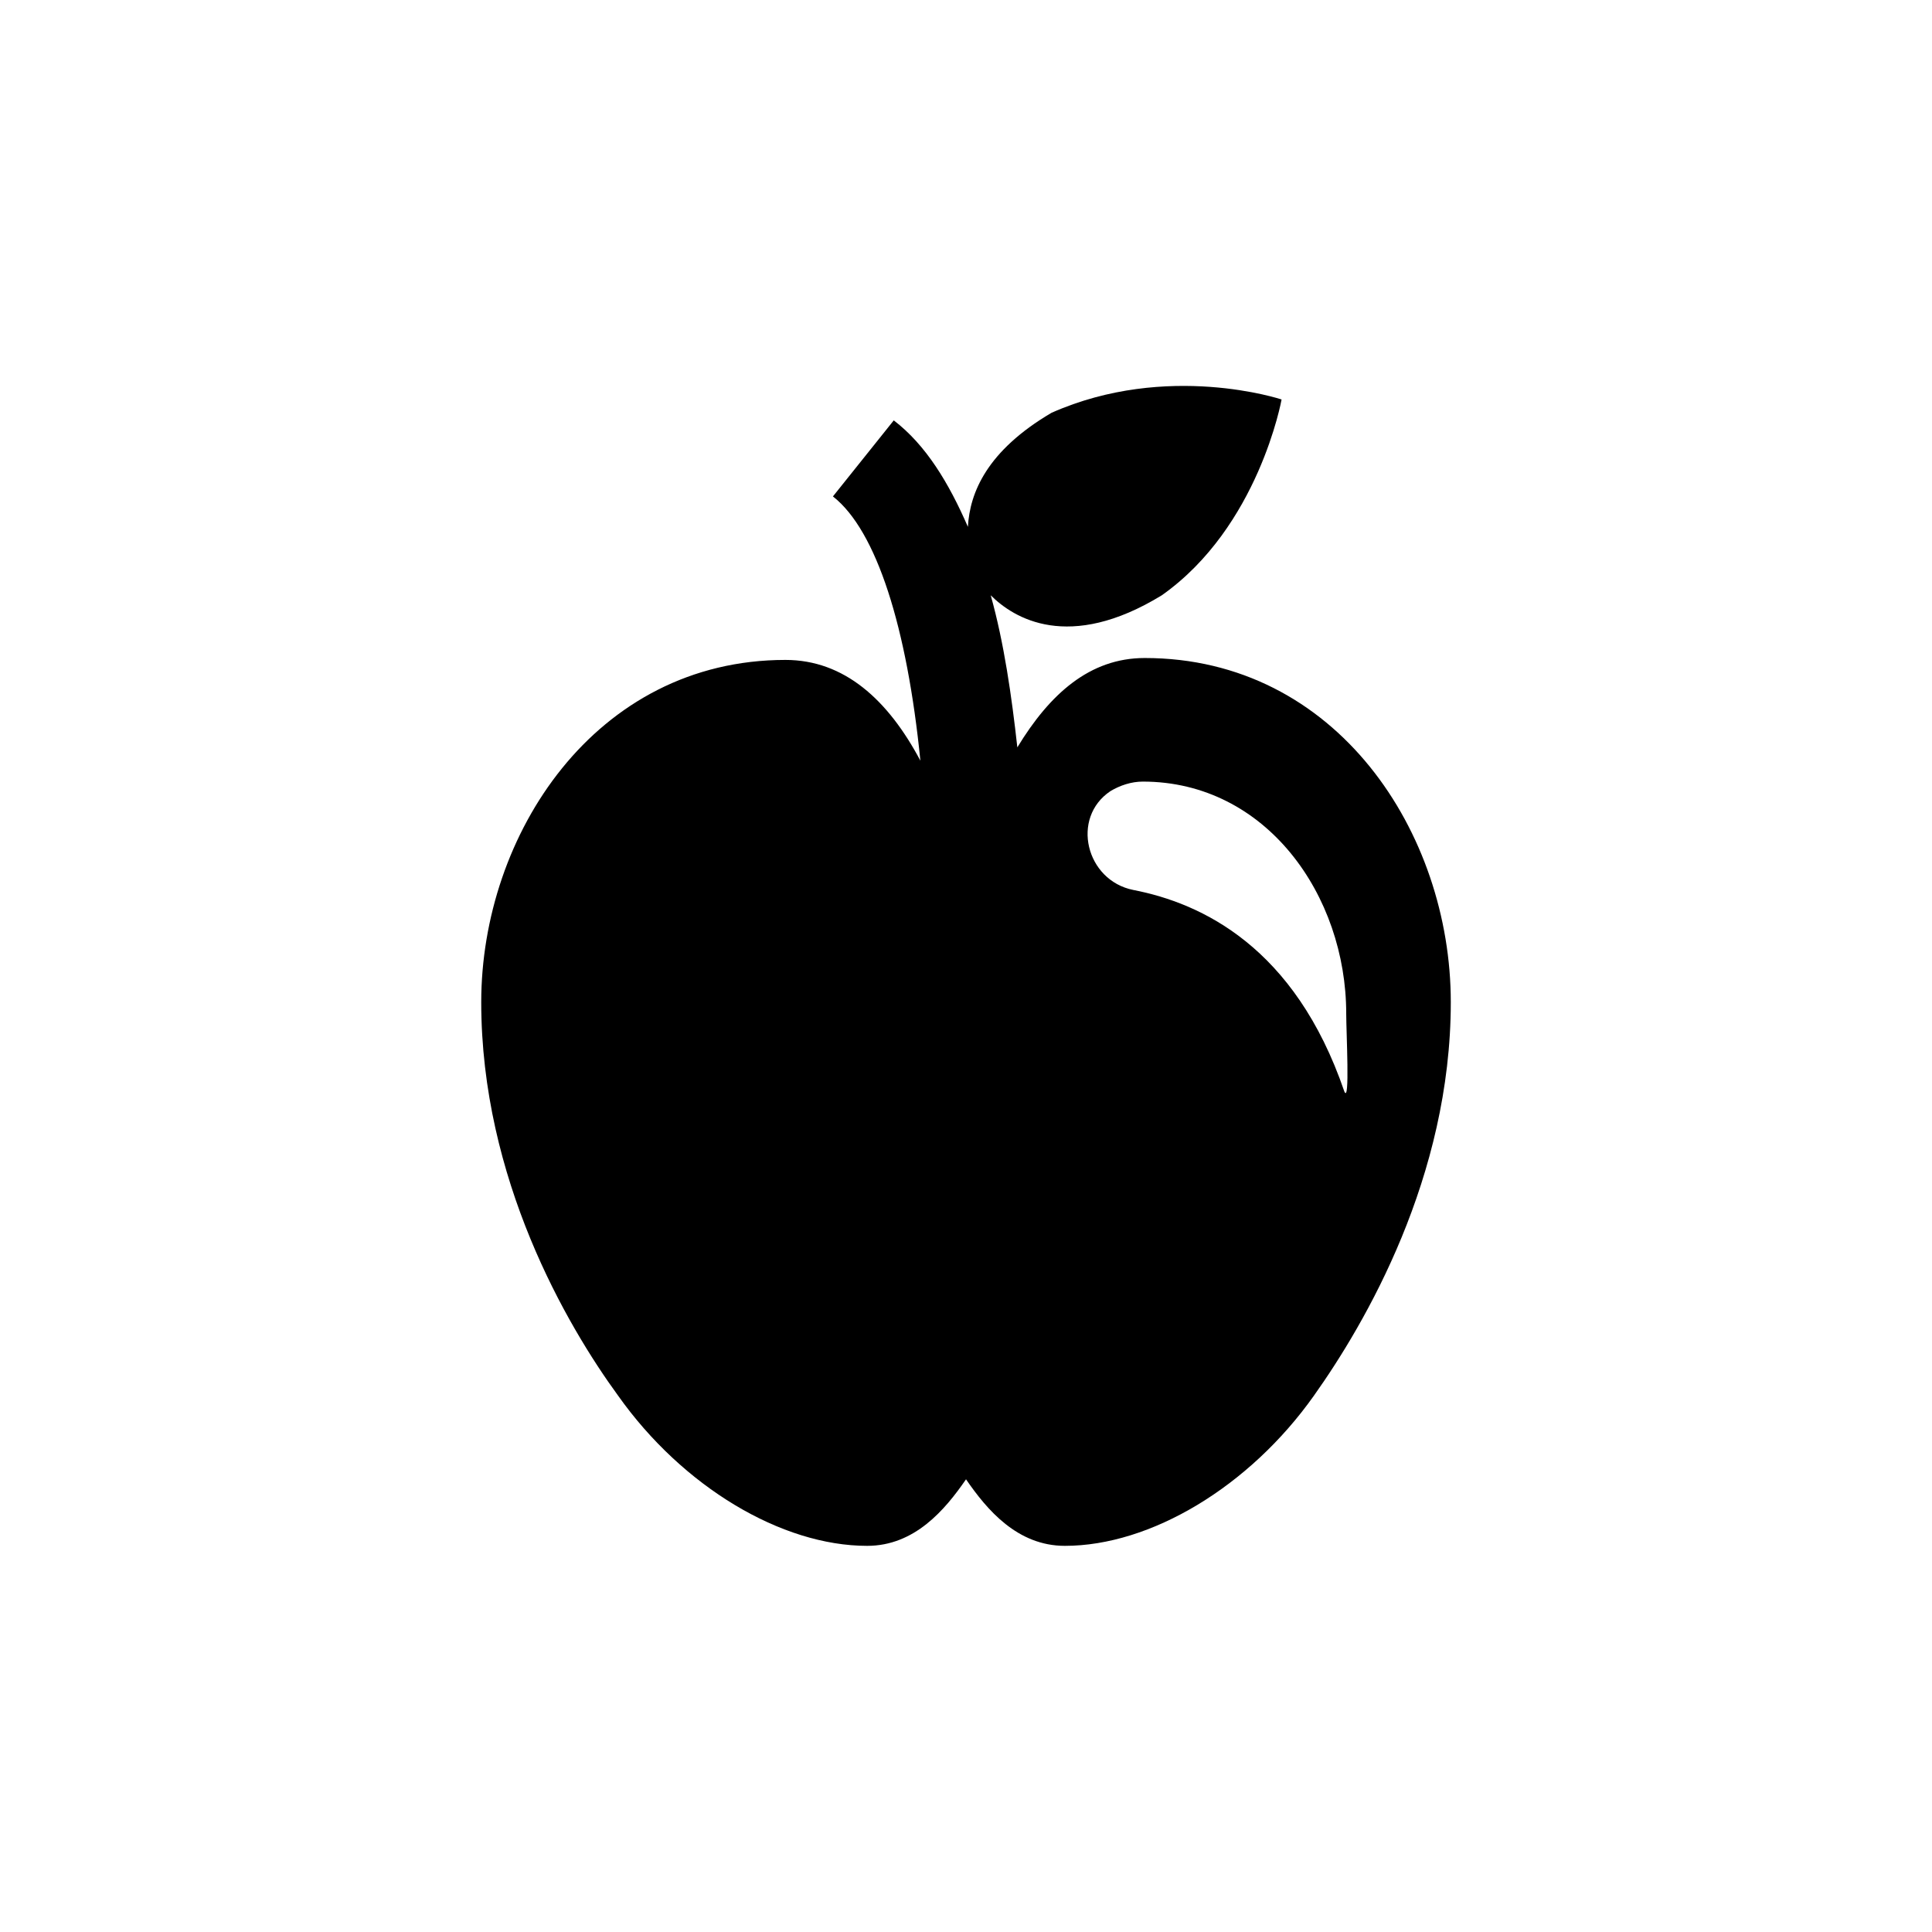 <?xml version="1.0" encoding="UTF-8"?>
<!-- Uploaded to: ICON Repo, www.iconrepo.com, Generator: ICON Repo Mixer Tools -->
<svg fill="#000000" width="800px" height="800px" version="1.1" viewBox="144 144 512 512" xmlns="http://www.w3.org/2000/svg">
 <path d="m447.36 318.38c-14.609 0-25.191 9.574-33.754 23.68-1.512-13.602-3.527-27.711-7.055-40.305 6.047 6.047 20.656 15.113 45.344 0 25.695-18.137 31.738-51.891 31.738-51.891s-30.23-10.078-60.961 3.527c-17.129 10.078-21.664 21.16-22.168 30.23-5.039-11.586-11.082-21.664-19.648-28.215l-16.121 20.152c11.586 9.07 19.648 34.762 23.176 70.031-8.566-16.121-20.152-26.703-35.77-26.703-50.383 0-80.609 46.352-80.609 90.688 0 46.855 22.672 85.648 36.273 104.29 17.129 24.184 43.328 39.801 66 39.801 12.594 0 20.656-9.574 26.199-17.633 5.543 8.062 13.602 17.633 26.199 17.633 22.672 0 48.871-15.617 66-39.801 13.602-19.145 36.273-57.938 36.273-104.29-0.004-44.848-30.23-91.195-81.117-91.195zm52.902 114.87c-13.102-38.289-37.785-49.879-55.926-53.402-12.594-2.519-16.625-19.145-6.047-26.199 2.519-1.512 5.543-2.519 8.566-2.519 32.746 0 53.906 30.23 53.906 61.465 0.004 5.039 1.012 24.184-0.5 20.656z"/>
</svg>